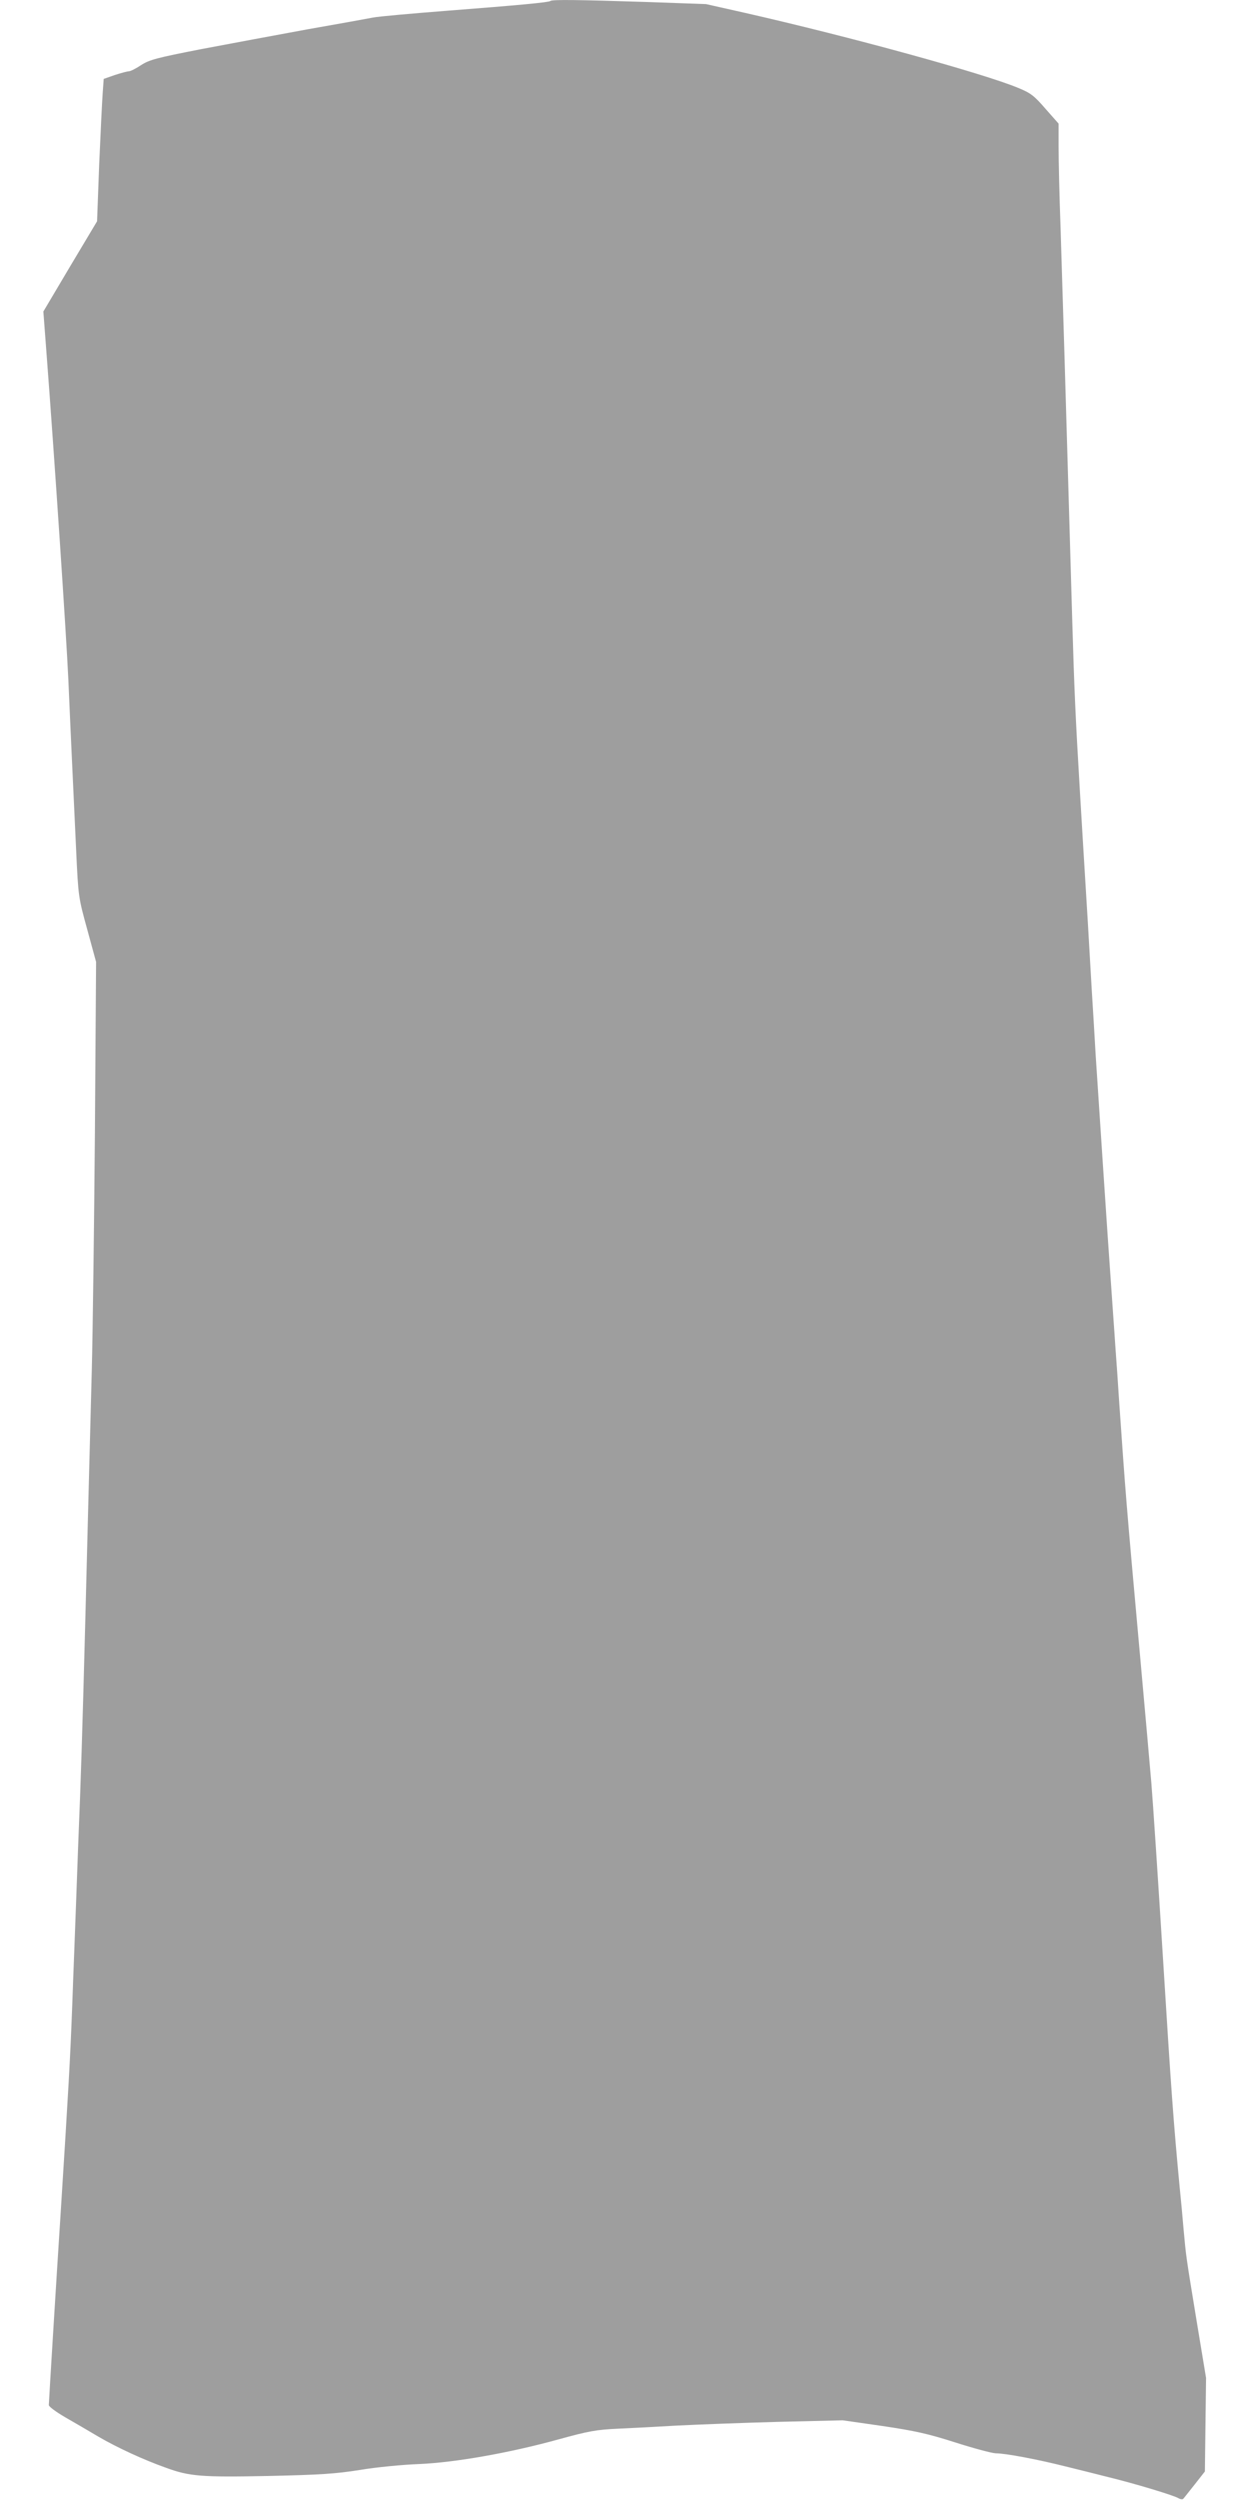<?xml version="1.0" standalone="no"?>
<!DOCTYPE svg PUBLIC "-//W3C//DTD SVG 20010904//EN"
 "http://www.w3.org/TR/2001/REC-SVG-20010904/DTD/svg10.dtd">
<svg version="1.0" xmlns="http://www.w3.org/2000/svg"
 width="640pt" height="1280pt" viewBox="0 0 640 1280"
 preserveAspectRatio="xMidYMid meet">
<g transform="translate(0,1280) scale(0.1,-0.1)"
fill="#9e9e9e" stroke="none">
<path d="M2818 12795 c-7 -7 -154 -21 -529 -50 -179 -14 -350 -29 -380 -35
-30 -6 -180 -33 -334 -60 -154 -28 -398 -74 -542 -101 -231 -45 -268 -55 -310
-82 -27 -18 -55 -32 -63 -32 -8 0 -41 -9 -72 -19 l-57 -20 -5 -70 c-3 -39 -11
-203 -18 -365 l-11 -294 -138 -231 -137 -231 14 -185 c42 -549 104 -1478 114
-1700 6 -140 15 -340 20 -445 5 -104 14 -298 20 -430 11 -239 12 -241 57 -405
l45 -165 -6 -870 c-4 -478 -11 -1027 -16 -1220 -5 -192 -14 -537 -20 -765 -19
-756 -30 -1152 -40 -1420 -6 -146 -15 -384 -20 -530 -5 -146 -15 -386 -20
-535 -11 -287 -18 -410 -60 -1075 -21 -323 -60 -960 -60 -974 0 -8 37 -35 83
-62 45 -26 123 -71 173 -101 93 -54 228 -117 344 -158 120 -44 181 -49 524
-42 268 6 343 11 470 31 83 14 219 27 301 30 186 8 464 57 717 127 152 42 193
49 300 54 67 3 204 10 303 16 99 5 331 14 515 19 l335 8 202 -29 c168 -25 232
-39 373 -84 94 -30 187 -55 208 -56 51 0 214 -31 357 -67 66 -16 165 -41 220
-55 128 -31 335 -93 359 -108 10 -6 22 -7 25 -2 4 4 30 38 59 74 l51 65 3 240
3 239 -48 290 c-56 341 -54 329 -67 470 -5 61 -14 157 -20 215 -32 337 -44
504 -85 1165 -25 402 -52 809 -60 905 -8 96 -33 375 -55 620 -76 840 -77 861
-110 1335 -5 80 -14 210 -20 290 -5 80 -15 209 -20 288 -18 247 -69 1025 -80
1192 -5 88 -14 238 -20 333 -5 94 -15 250 -20 345 -19 307 -30 494 -40 660
-24 402 -30 545 -40 887 -6 201 -15 509 -20 685 -5 176 -14 482 -20 680 -6
198 -15 491 -20 652 -6 160 -10 345 -10 411 l0 119 -67 76 c-58 67 -76 81
-140 107 -180 75 -861 262 -1398 384 l-200 45 -310 11 c-341 11 -479 13 -487
5z"/>
</g>
</svg>
